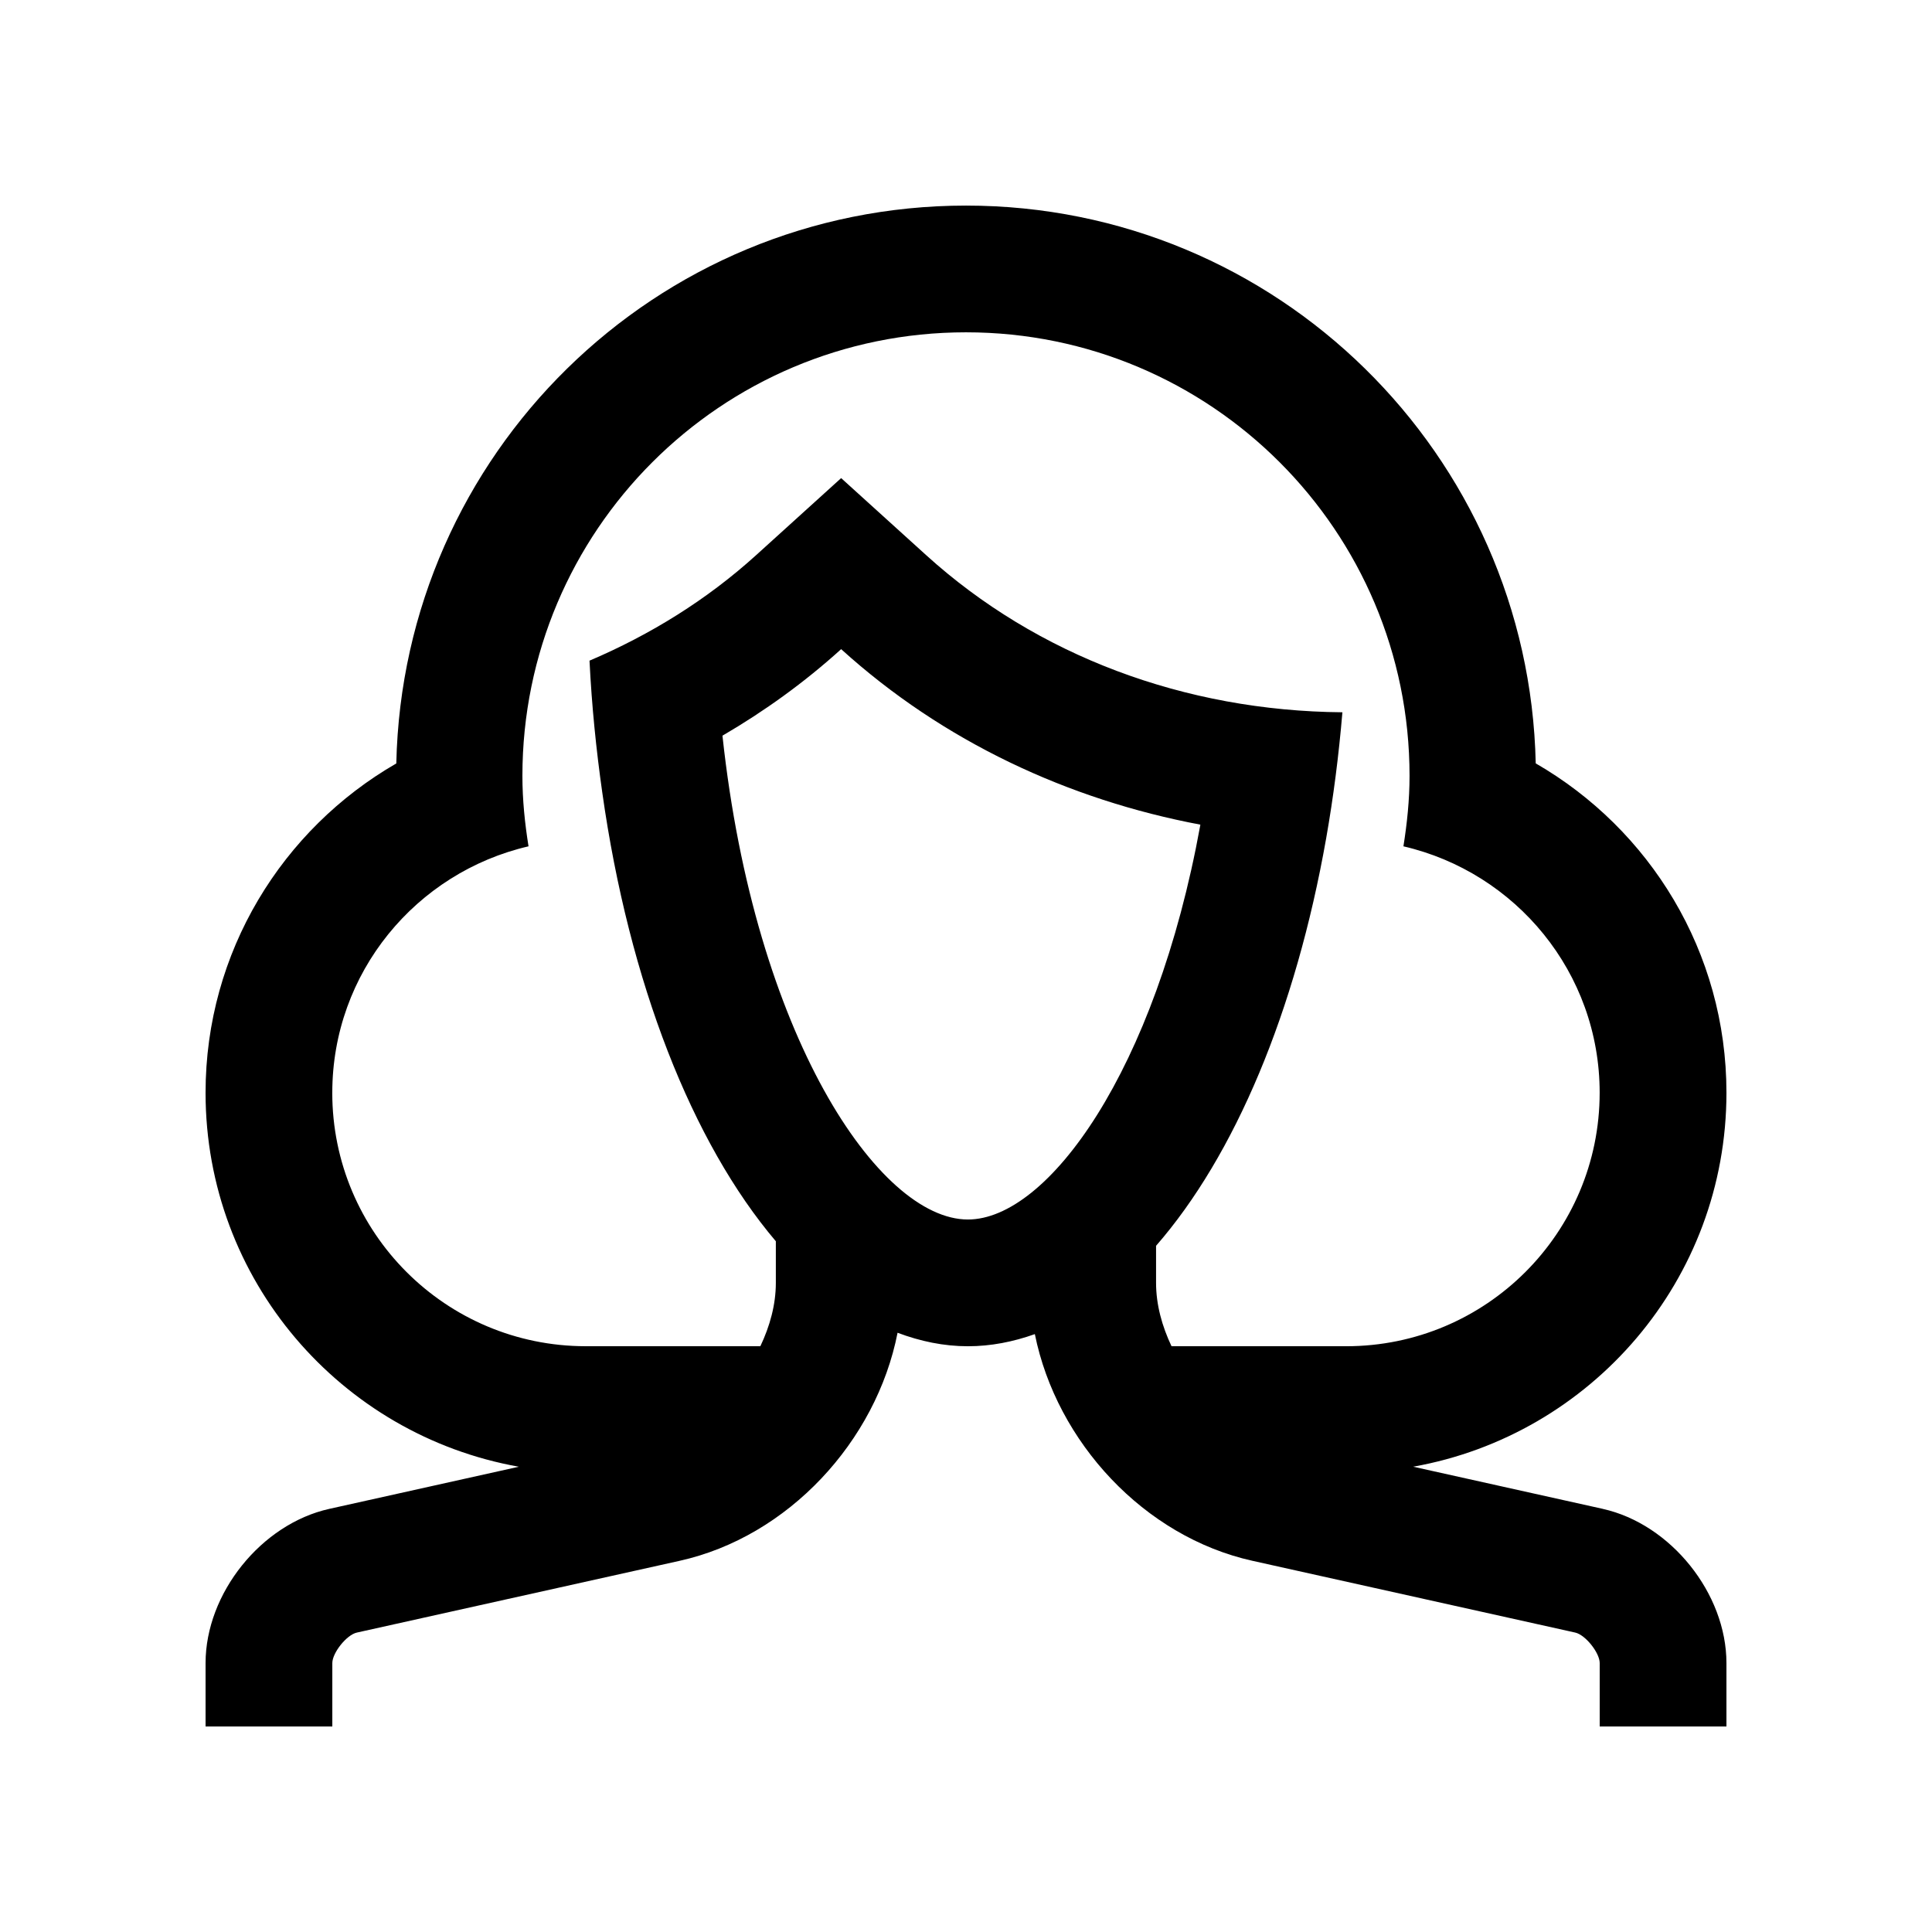 <?xml version="1.0" encoding="UTF-8"?>
<!-- Uploaded to: ICON Repo, www.svgrepo.com, Generator: ICON Repo Mixer Tools -->
<svg fill="#000000" width="800px" height="800px" version="1.1" viewBox="144 144 512 512" xmlns="http://www.w3.org/2000/svg">
 <path d="m568.74 543.86-50.234-11.168c47.188-8.398 83.02-49.508 83.02-99.105 0-37.363-20.367-69.875-50.543-87.285-1.773-81.922-68.621-147.82-150.98-147.82-82.363 0-149.2 65.902-150.98 147.84-30.18 17.402-50.547 49.914-50.547 87.273 0 49.594 35.84 90.707 83.02 99.105l-50.234 11.168c-18.027 4.004-32.785 22.402-32.785 40.871v16.793h33.59v-16.793c0-2.742 3.805-7.496 6.492-8.086l85.543-19.02c28.785-6.383 52.117-31.66 57.762-60.441 6.035 2.281 12.27 3.578 18.645 3.578 6.051 0 11.977-1.164 17.734-3.215 5.773 28.617 28.996 53.707 57.66 60.074l85.543 19.02c2.691 0.59 6.492 5.352 6.492 8.086v16.797h33.586v-16.793c0-18.469-14.762-36.867-32.785-40.871zm-336.68-110.27c0-31.867 22.238-58.402 52.004-65.305-0.973-6.09-1.621-12.293-1.621-18.668 0-64.926 52.629-117.55 117.55-117.55 64.93 0 117.55 52.629 117.55 117.55 0 6.375-0.656 12.57-1.621 18.668 29.766 6.902 52.004 33.438 52.004 65.305-0.004 37.113-30.082 67.176-67.176 67.176h-46.285c-2.519-5.316-4.098-11.02-4.098-16.793v-9.824c20.812-23.859 36.984-62.074 45.082-108 1.891-10.742 3.332-21.875 4.301-33.387-41.855-0.344-80.98-15.055-110.29-41.625l-22.551-20.434-22.551 20.434c-12.973 11.758-27.93 21.039-44.133 27.945 0.59 11.984 1.773 23.617 3.375 34.883 7.129 50.547 23.879 92.922 46.004 118.98v11.023c0 5.773-1.578 11.477-4.102 16.793h-46.273c-37.105-0.004-67.176-30.066-67.176-67.18zm103.4-94.629c11.133-6.492 21.715-14.105 31.453-22.93 27.066 24.535 60.301 39.934 95.184 46.508v0.102c-11.859 65.223-40.41 104.54-61.602 104.54-23.641 0-56.488-48.871-65.035-128.21z"/>
</svg>